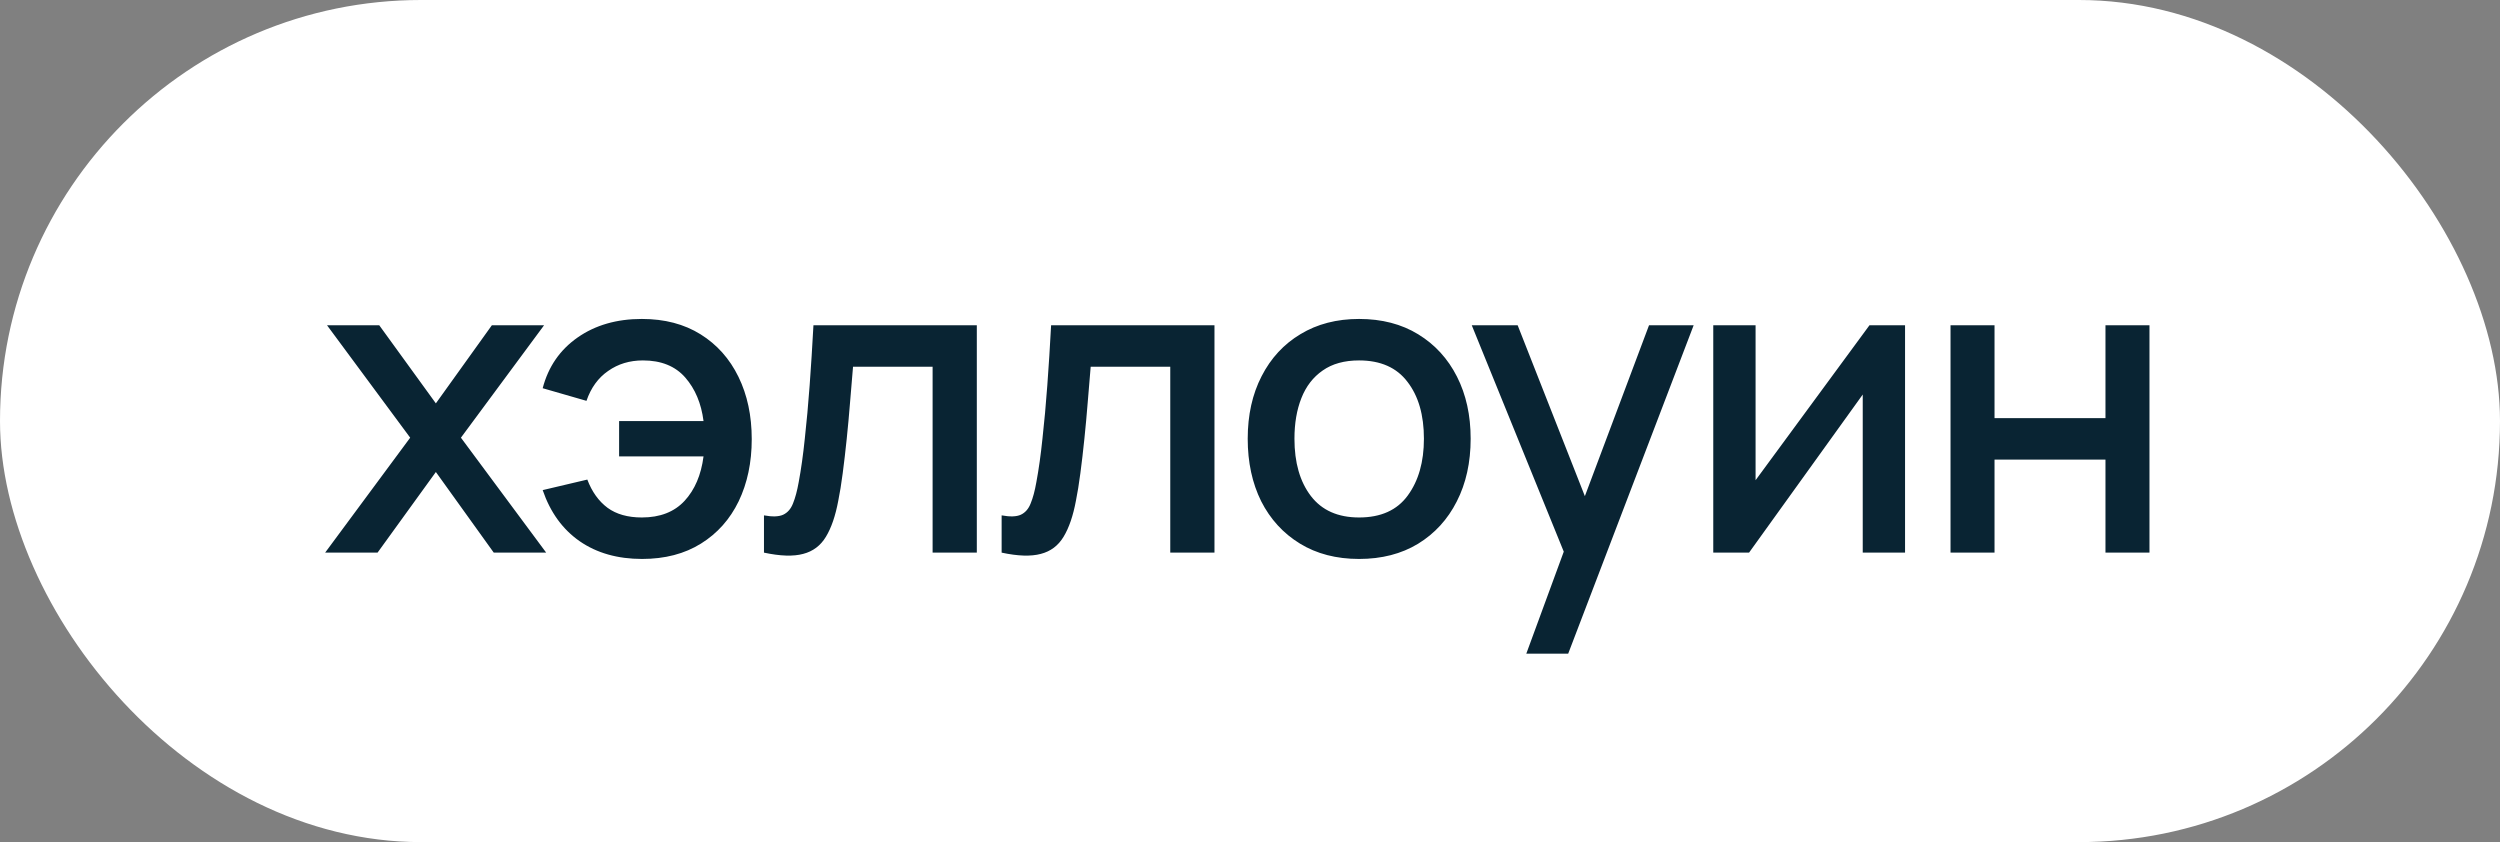 <?xml version="1.0" encoding="UTF-8"?> <svg xmlns="http://www.w3.org/2000/svg" width="95" height="32" viewBox="0 0 95 32" fill="none"><rect x="0" y="0" width="95" height="32" fill="#808080" stroke="none"/> <rect width="95" height="32" rx="16" fill="white"></rect> <path d="M12.355 21L15.587 16.632L12.427 12.36H14.411L16.563 15.328L18.691 12.36H20.675L17.515 16.632L20.755 21H18.763L16.563 17.936L14.347 21H12.355ZM24.398 21.24C23.47 21.24 22.68 21.016 22.03 20.568C21.379 20.115 20.91 19.467 20.622 18.624L22.318 18.224C22.494 18.688 22.75 19.045 23.086 19.296C23.422 19.541 23.856 19.664 24.39 19.664C25.083 19.664 25.624 19.453 26.014 19.032C26.403 18.611 26.643 18.048 26.734 17.344H23.526V16H26.734C26.648 15.328 26.416 14.776 26.038 14.344C25.659 13.912 25.123 13.696 24.43 13.696C23.928 13.696 23.488 13.829 23.11 14.096C22.731 14.357 22.456 14.736 22.286 15.232L20.622 14.752C20.835 13.936 21.278 13.293 21.95 12.824C22.622 12.355 23.435 12.12 24.39 12.12C25.254 12.12 25.998 12.315 26.622 12.704C27.246 13.093 27.726 13.632 28.062 14.32C28.398 15.008 28.566 15.797 28.566 16.688C28.566 17.573 28.4 18.36 28.07 19.048C27.739 19.731 27.262 20.267 26.638 20.656C26.014 21.045 25.267 21.24 24.398 21.24ZM29.031 21V19.584C29.351 19.643 29.594 19.635 29.759 19.56C29.93 19.48 30.055 19.336 30.135 19.128C30.22 18.92 30.292 18.651 30.351 18.32C30.442 17.835 30.519 17.283 30.583 16.664C30.652 16.04 30.714 15.365 30.767 14.64C30.82 13.915 30.868 13.155 30.911 12.36H37.119V21H35.439V13.936H32.415C32.383 14.357 32.346 14.805 32.303 15.28C32.266 15.749 32.223 16.216 32.175 16.68C32.127 17.144 32.076 17.579 32.023 17.984C31.97 18.389 31.914 18.736 31.855 19.024C31.748 19.6 31.591 20.059 31.383 20.4C31.18 20.736 30.892 20.952 30.519 21.048C30.146 21.149 29.65 21.133 29.031 21ZM38.062 21V19.584C38.382 19.643 38.625 19.635 38.79 19.56C38.961 19.48 39.086 19.336 39.166 19.128C39.252 18.92 39.324 18.651 39.382 18.32C39.473 17.835 39.55 17.283 39.614 16.664C39.684 16.04 39.745 15.365 39.798 14.64C39.852 13.915 39.9 13.155 39.942 12.36H46.15V21H44.47V13.936H41.446C41.414 14.357 41.377 14.805 41.334 15.28C41.297 15.749 41.254 16.216 41.206 16.68C41.158 17.144 41.108 17.579 41.054 17.984C41.001 18.389 40.945 18.736 40.886 19.024C40.779 19.6 40.622 20.059 40.414 20.4C40.212 20.736 39.923 20.952 39.55 21.048C39.177 21.149 38.681 21.133 38.062 21ZM51.645 21.24C50.781 21.24 50.032 21.045 49.397 20.656C48.763 20.267 48.272 19.731 47.925 19.048C47.584 18.36 47.413 17.568 47.413 16.672C47.413 15.771 47.589 14.979 47.941 14.296C48.293 13.608 48.787 13.075 49.421 12.696C50.056 12.312 50.797 12.12 51.645 12.12C52.509 12.12 53.259 12.315 53.893 12.704C54.528 13.093 55.019 13.629 55.365 14.312C55.712 14.995 55.885 15.781 55.885 16.672C55.885 17.573 55.709 18.368 55.357 19.056C55.011 19.739 54.52 20.275 53.885 20.664C53.251 21.048 52.504 21.24 51.645 21.24ZM51.645 19.664C52.472 19.664 53.088 19.387 53.493 18.832C53.904 18.272 54.109 17.552 54.109 16.672C54.109 15.771 53.901 15.051 53.485 14.512C53.075 13.968 52.461 13.696 51.645 13.696C51.085 13.696 50.624 13.824 50.261 14.08C49.899 14.331 49.629 14.68 49.453 15.128C49.277 15.571 49.189 16.085 49.189 16.672C49.189 17.579 49.397 18.304 49.813 18.848C50.229 19.392 50.84 19.664 51.645 19.664ZM57.999 24.84L59.671 20.288L59.695 21.632L55.927 12.36H57.671L60.487 19.52H59.975L62.663 12.36H64.359L59.591 24.84H57.999ZM72.392 12.36V21H70.784V14.992L66.464 21H65.104V12.36H66.712V18.248L71.04 12.36H72.392ZM74.12 21V12.36H75.792V15.888H80.008V12.36H81.68V21H80.008V17.464H75.792V21H74.12Z" fill="#092433"></path> </svg> 